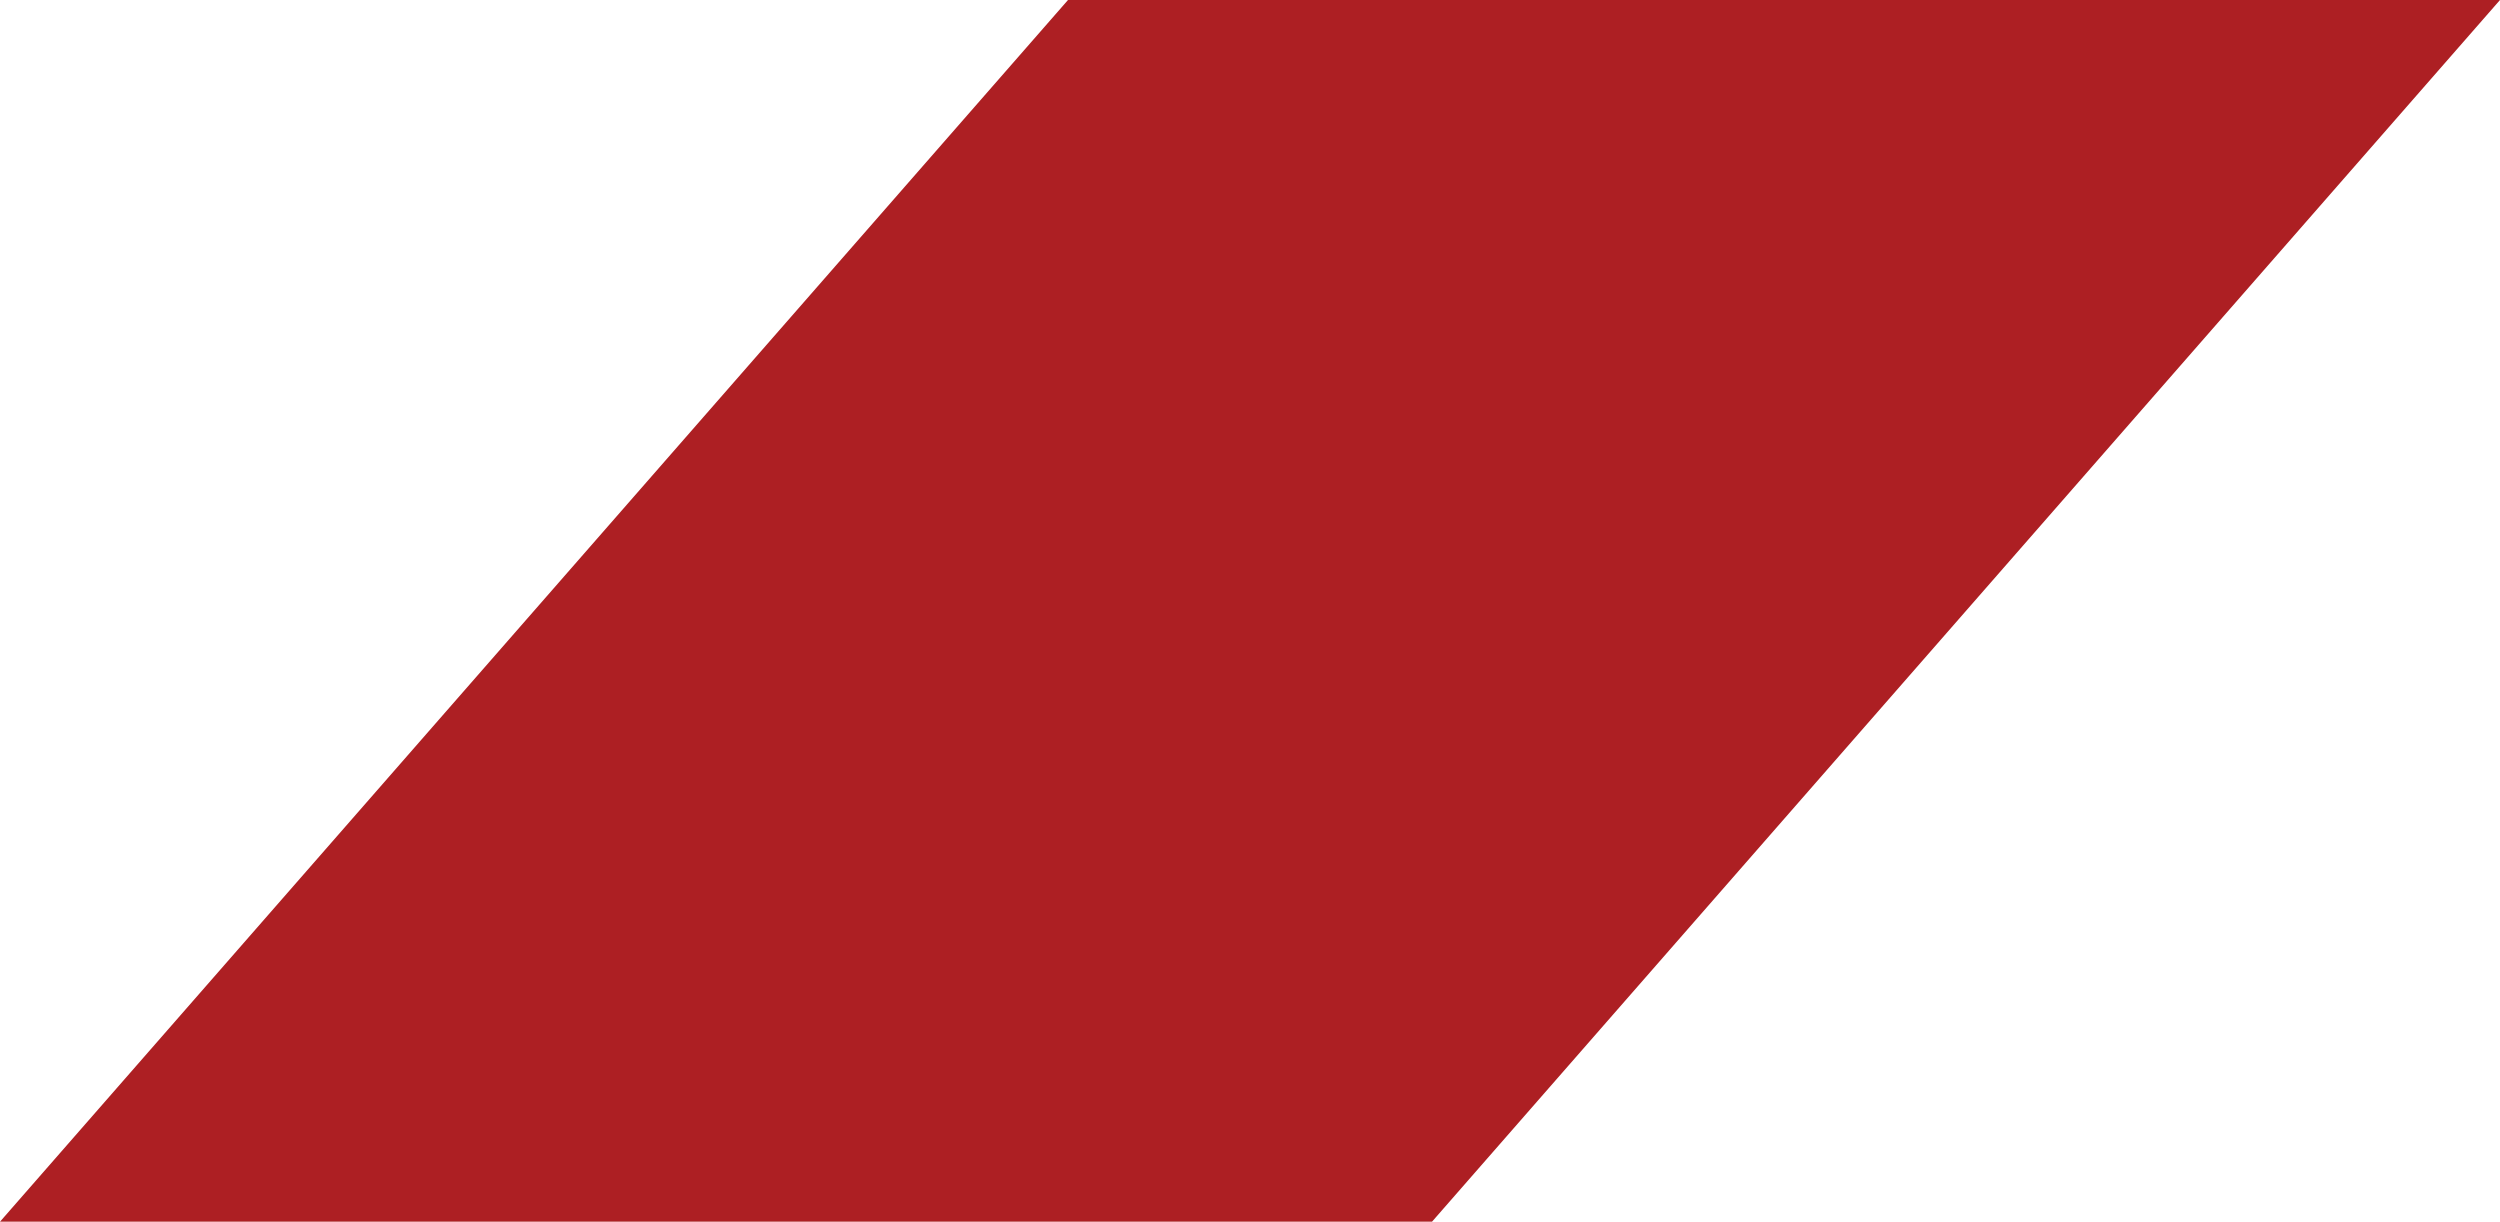 <svg xmlns="http://www.w3.org/2000/svg" width="21.112" height="10.317" viewBox="0 0 21.112 10.317">
  <g id="Group_618" data-name="Group 618" transform="translate(-180 -274.008)">
    <path id="Path_30" data-name="Path 30" d="M280.2,10.317h12.093L301.312,0H289.219Z" transform="translate(-100.2 274.008)" fill="#ad1f23"/>
  </g>
</svg>
